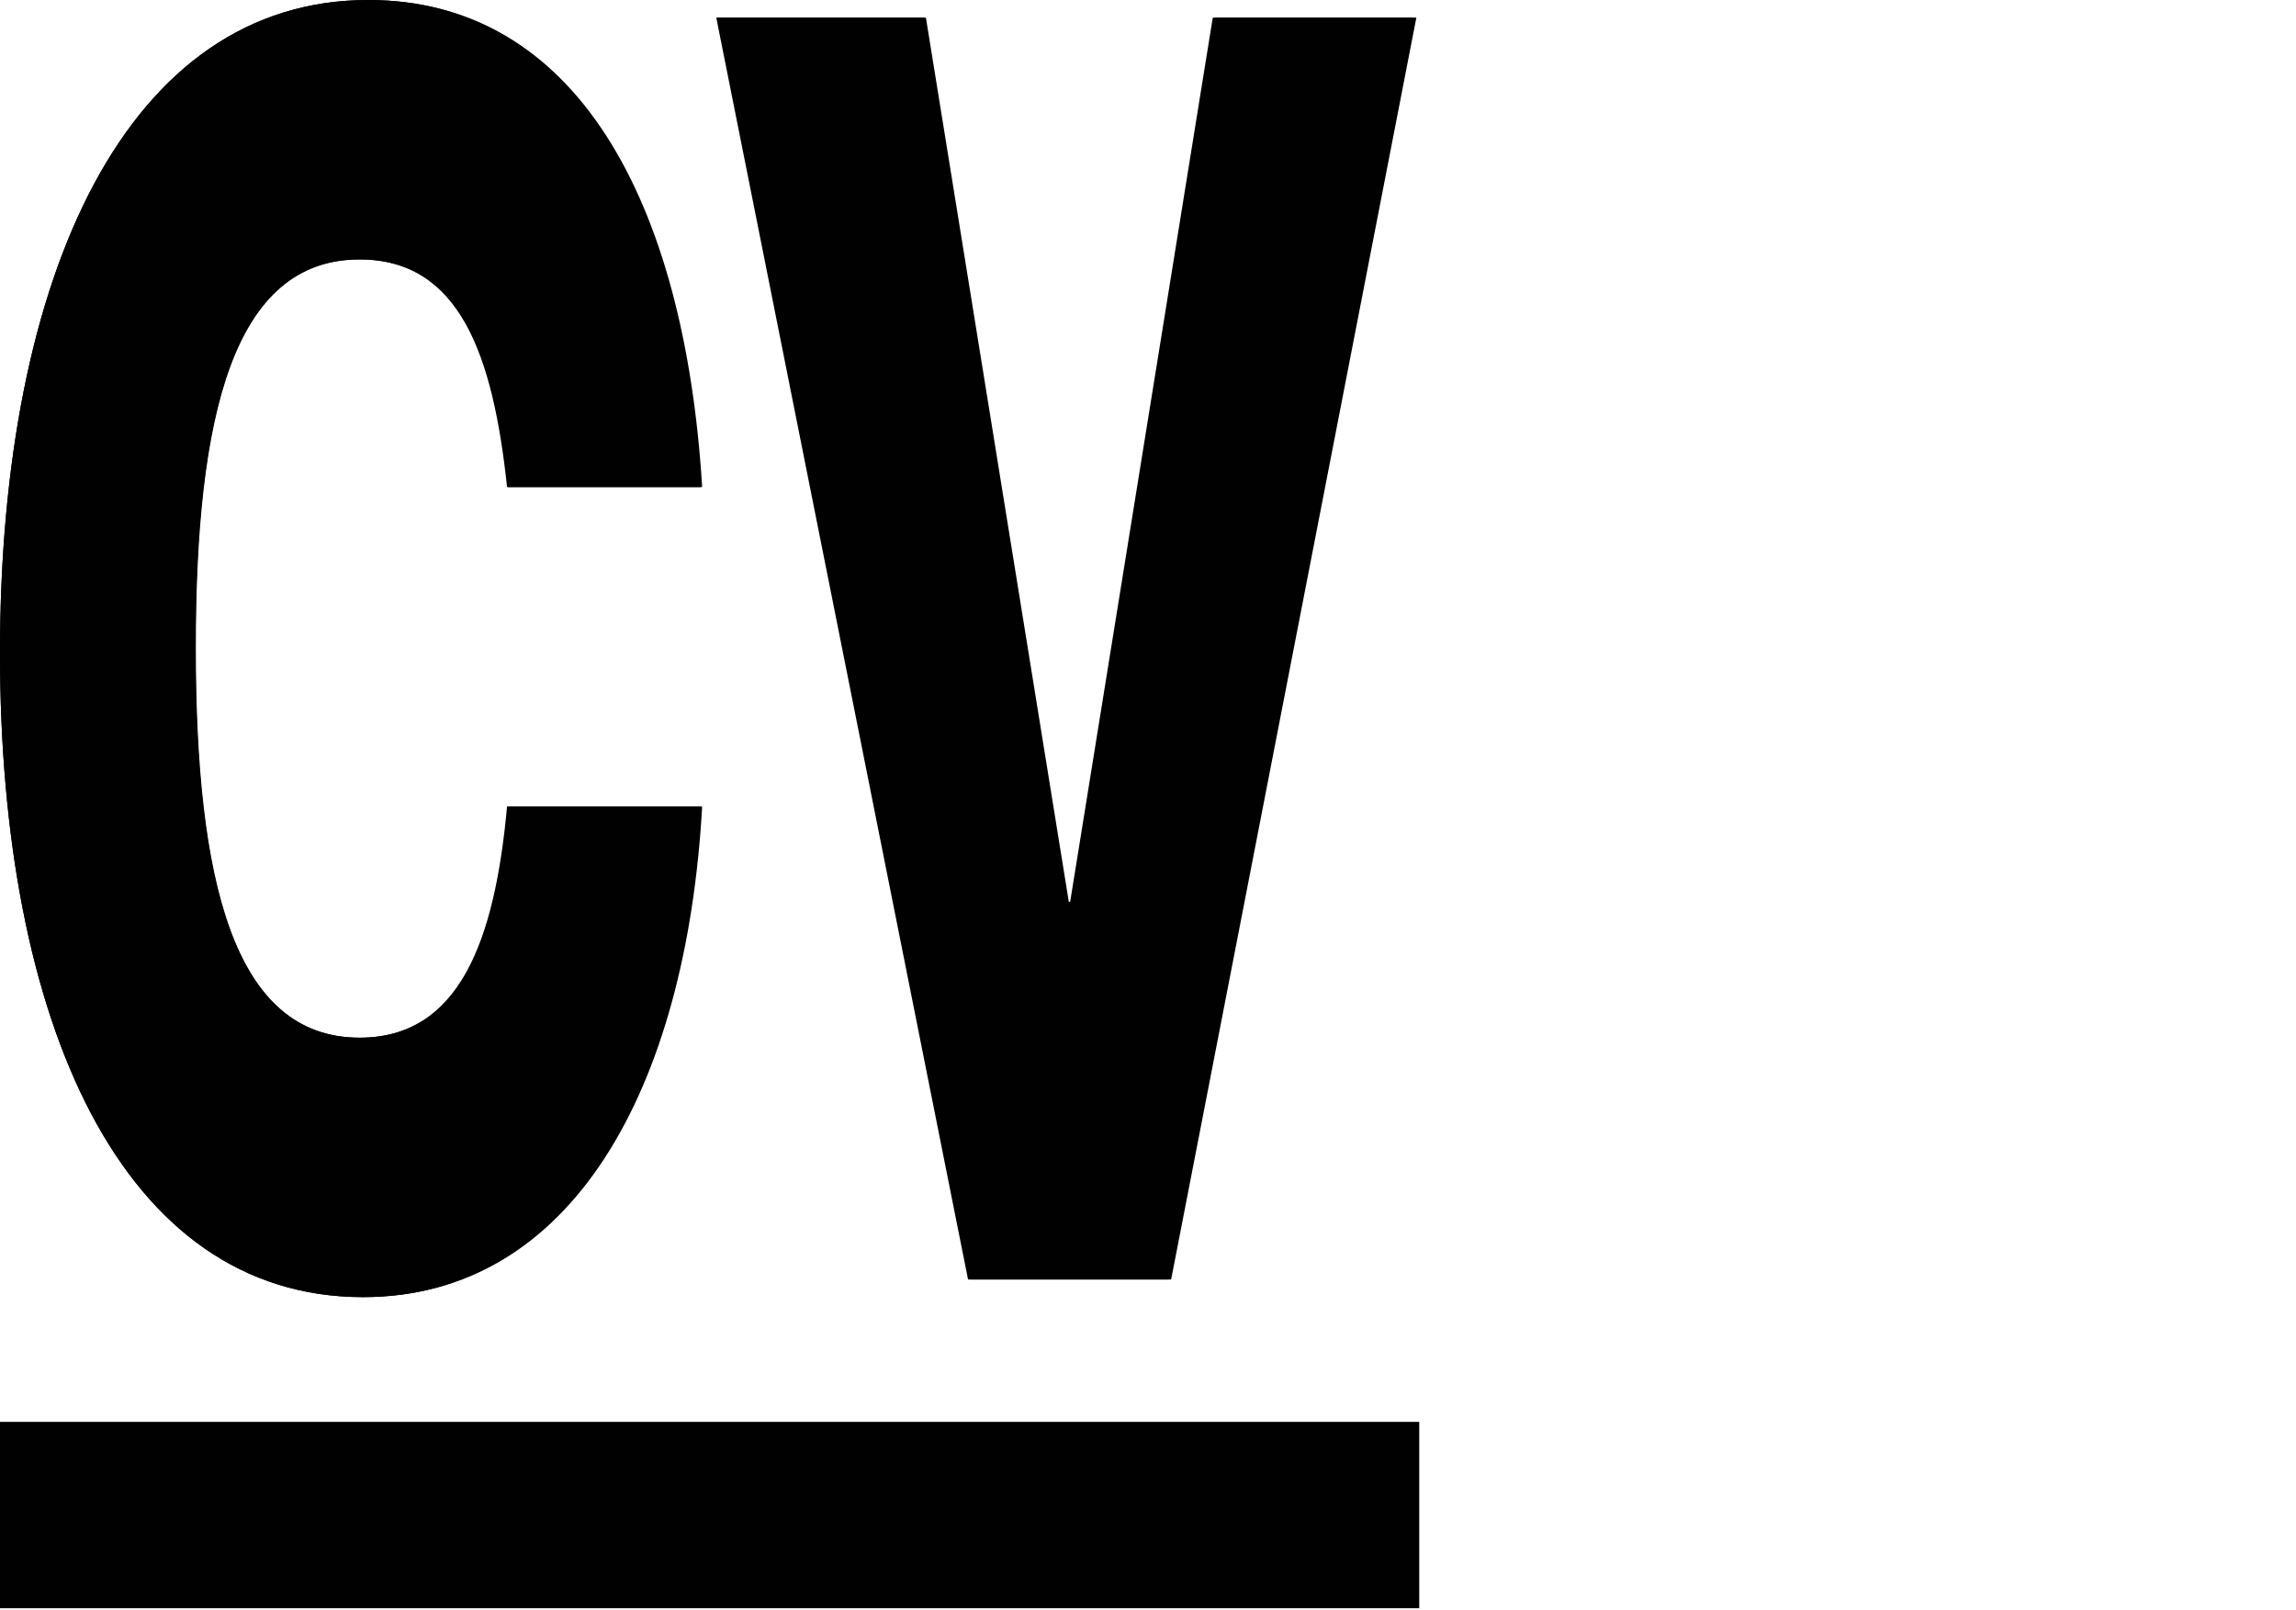 <?xml version="1.0" encoding="UTF-8"?> <svg xmlns="http://www.w3.org/2000/svg" width="154" height="108" viewBox="0 0 154 108" fill="none"><path d="M24.376 87C8.165 87 0 68.535 0 43.796C0 18.229 8.638 0 24.731 0C38.576 0 45.913 13.376 47.096 32.669H34.08C33.133 23.792 30.885 17.4 24.14 17.4C15.62 17.4 13.135 27.935 13.135 43.441C13.135 58.947 15.62 69.6 24.14 69.6C30.885 69.6 33.251 63.09 34.08 54.094H47.096C46.031 73.033 38.34 87 24.376 87Z" fill="#010101"></path><path d="M65.062 85.816L48.141 1.184H62.104L71.689 60.486H71.925L81.51 1.184H95L78.552 85.816H65.062Z" fill="#010101"></path><rect y="107.867" width="12.5" height="95.193" transform="rotate(-90 0 107.867)" fill="#010101"></rect><path d="M24.327 87C8.148 87 0 68.535 0 43.796C0 18.229 8.621 0 24.681 0C38.498 0 45.819 13.376 47 32.669H34.01C33.066 23.792 30.822 17.4 24.091 17.4C15.588 17.4 13.108 27.935 13.108 43.441C13.108 58.947 15.588 69.6 24.091 69.6C30.822 69.6 33.184 63.09 34.01 54.094H47C45.937 73.033 38.261 87 24.327 87Z" fill="#010101"></path><path d="M64.93 85.816L48.043 1.184H61.977L71.543 60.486H71.779L81.344 1.184H94.807L78.392 85.816H64.93Z" fill="#010101"></path></svg> 
